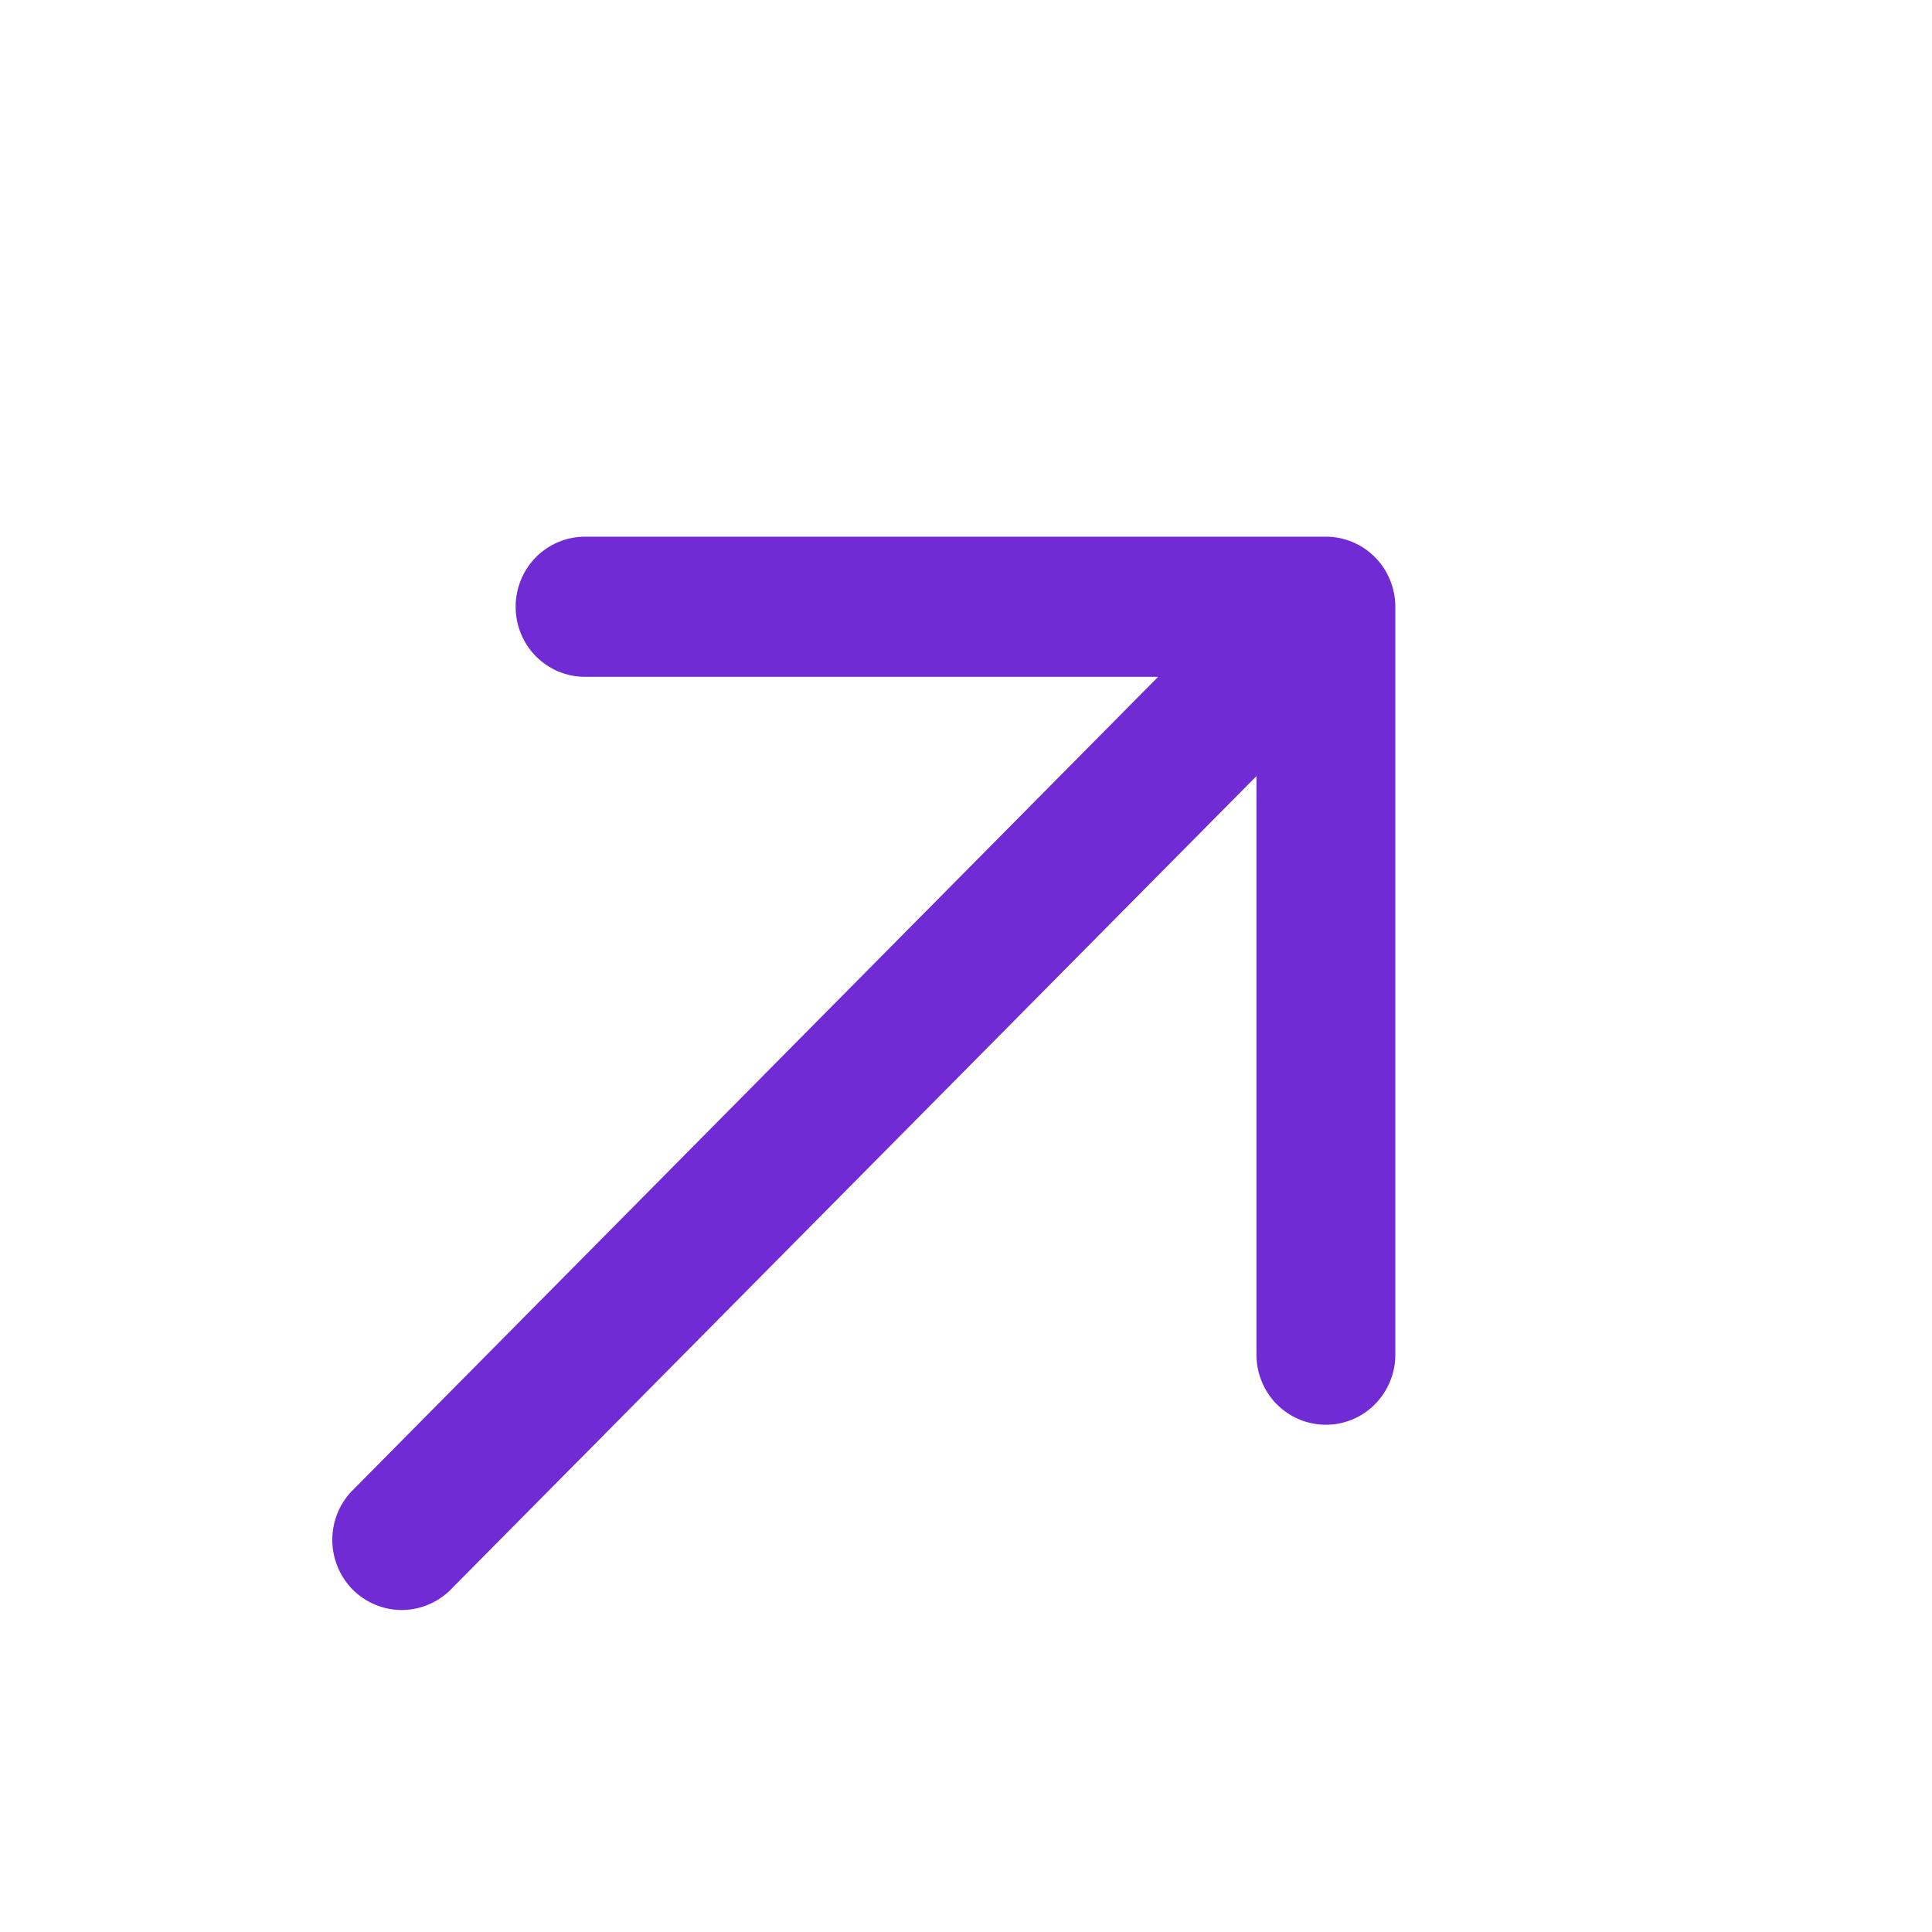 <svg width="18" height="18" viewBox="0 0 18 18" fill="none" xmlns="http://www.w3.org/2000/svg">
<mask id="mask0_3459_55" style="mask-type:alpha" maskUnits="userSpaceOnUse" x="0" y="0" width="18" height="18">
<rect width="18" height="18" fill="black"/>
</mask>
<g mask="url(#mask0_3459_55)">
<path d="M13 12.621C13 12.794 12.932 12.96 12.81 13.083C12.689 13.206 12.525 13.274 12.353 13.274C12.181 13.274 12.017 13.206 11.895 13.083C11.774 12.96 11.706 12.794 11.706 12.621V7.231L4.184 14.825C4.061 14.94 3.899 15.003 3.731 15C3.564 14.997 3.404 14.928 3.285 14.809C3.167 14.689 3.099 14.527 3.096 14.358C3.093 14.189 3.155 14.025 3.269 13.901L10.79 6.306H5.451C5.279 6.306 5.115 6.238 4.993 6.115C4.872 5.993 4.804 5.826 4.804 5.653C4.804 5.48 4.872 5.314 4.993 5.191C5.115 5.069 5.279 5 5.451 5H12.353C12.525 5 12.689 5.069 12.81 5.191C12.932 5.314 13 5.48 13 5.653V12.621Z" fill="#712BD4"/>
</g>
</svg>
